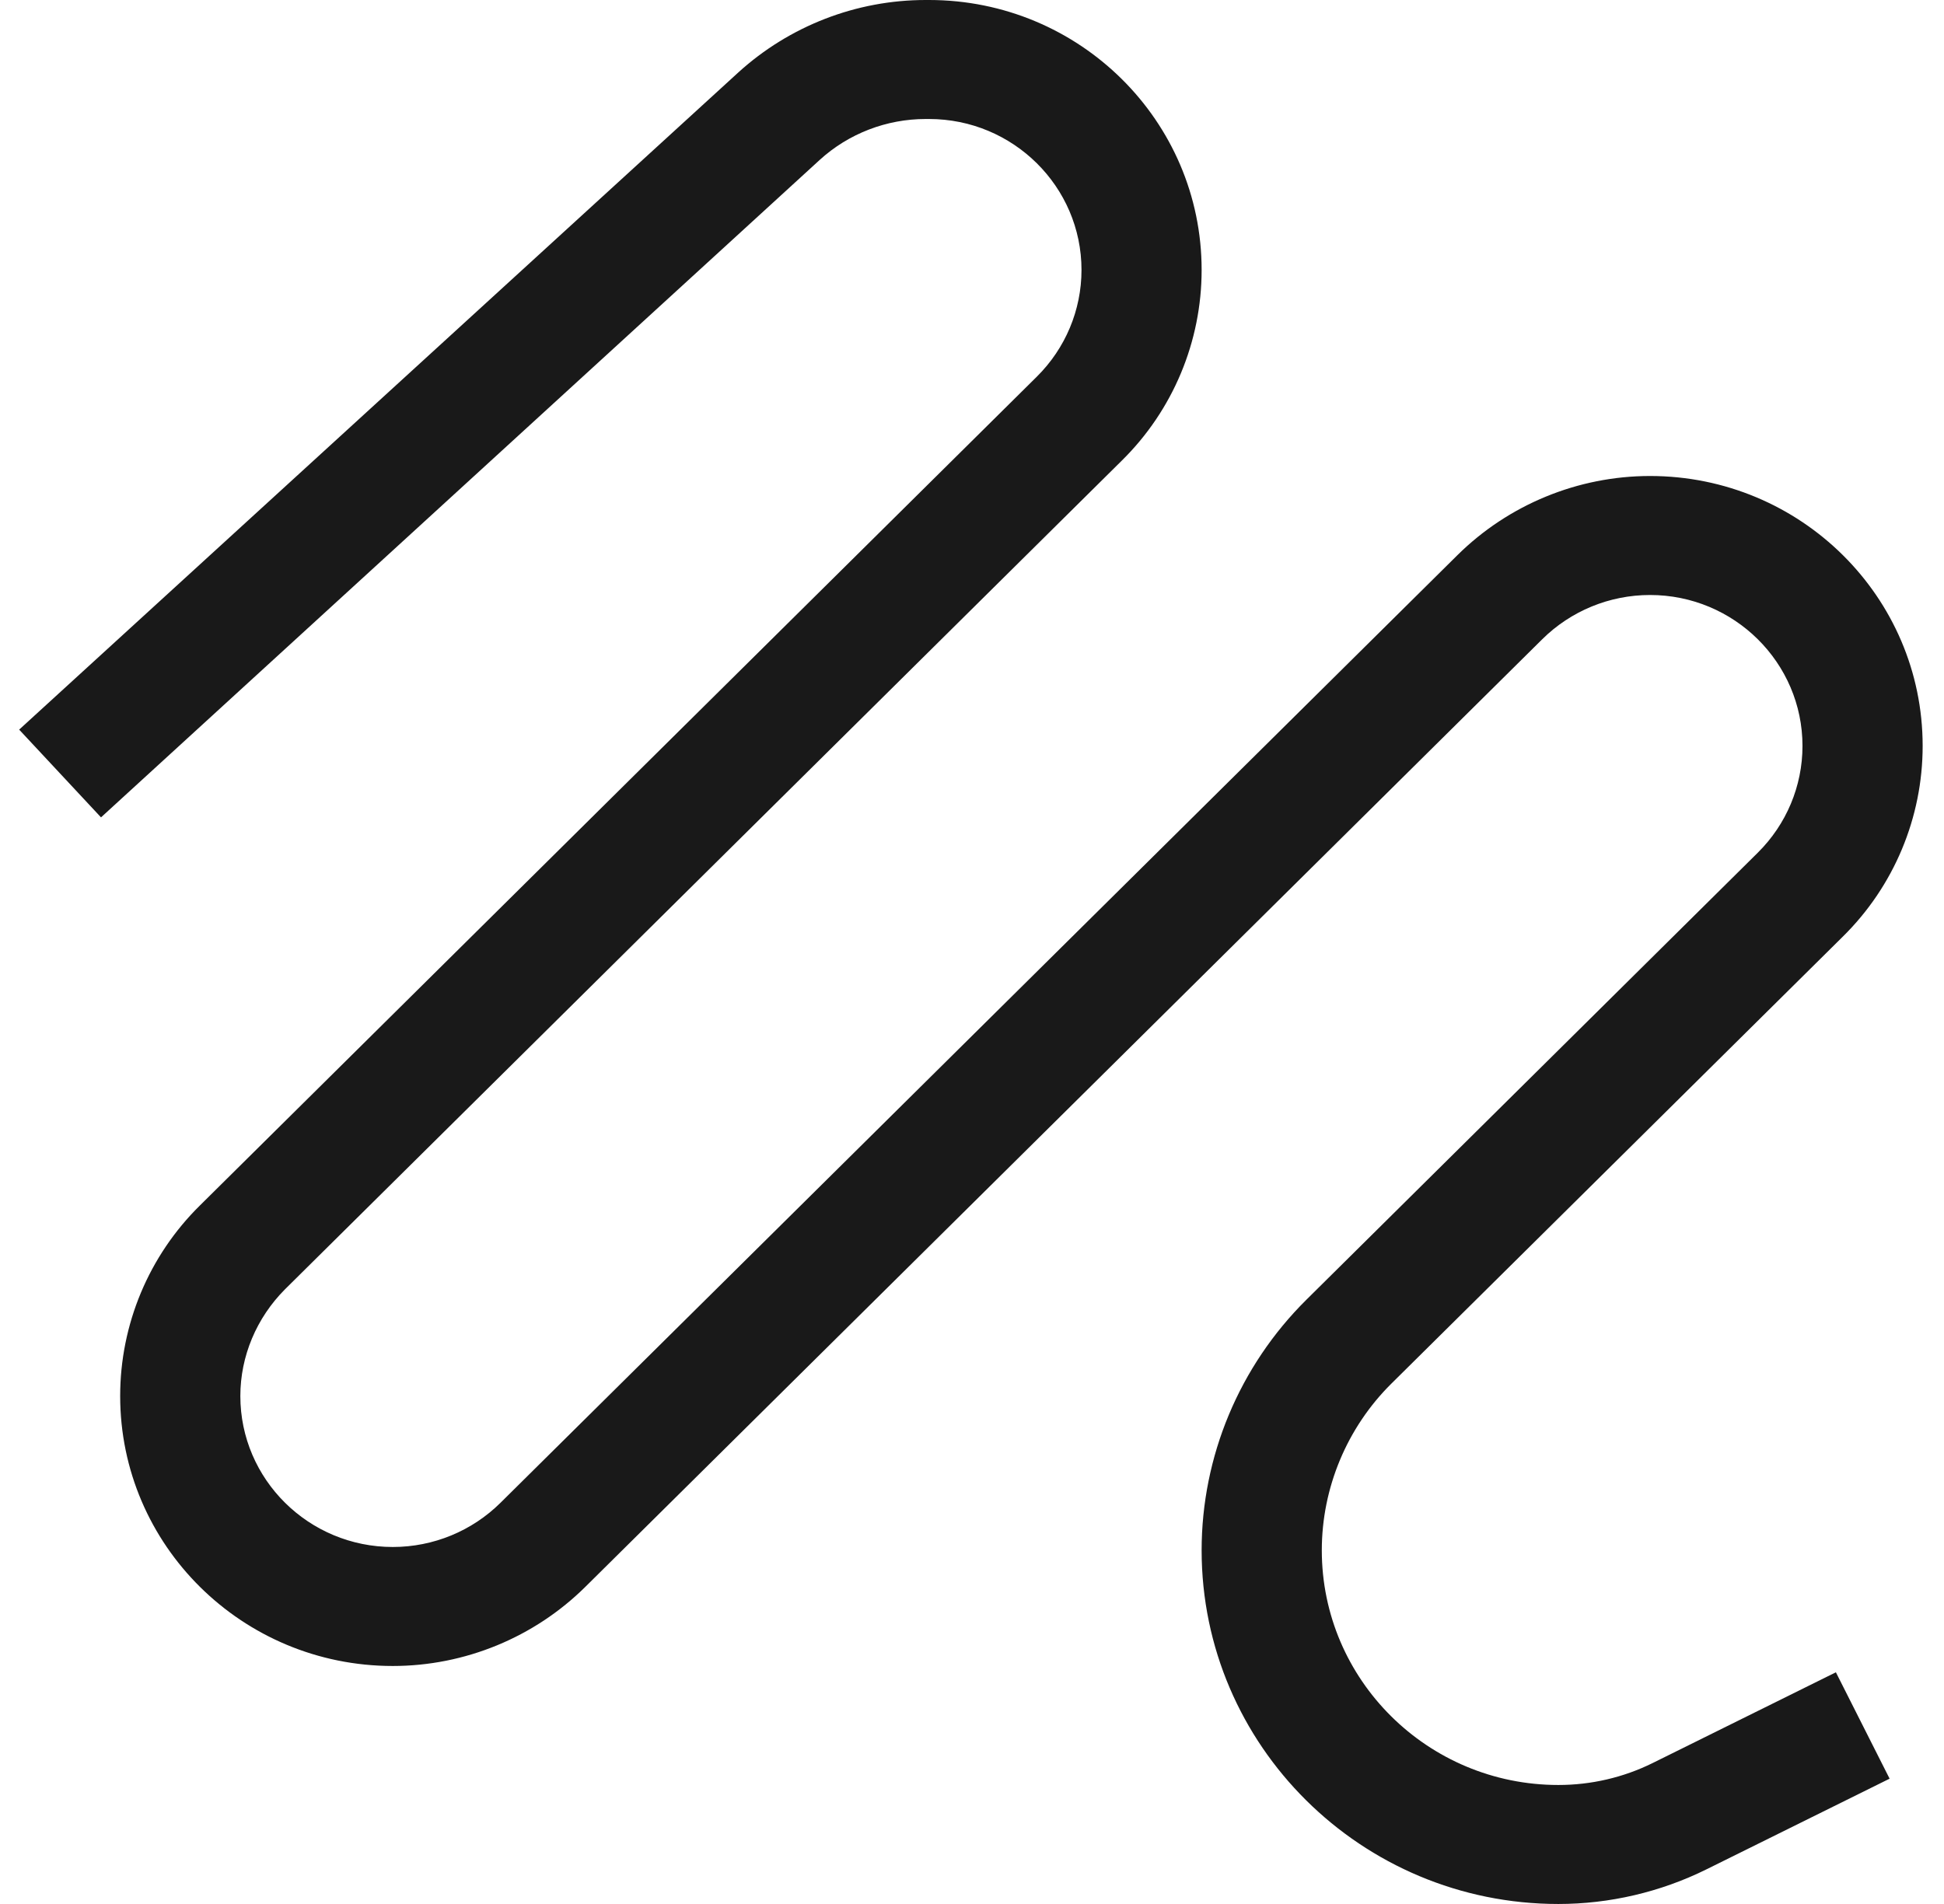 <svg width="49" height="48" viewBox="0 0 49 48" fill="none" xmlns="http://www.w3.org/2000/svg">
<g clip-path="url(#clip0_578_4089)">
<path d="M18.608 1.828C19.896 0.656 21.581 0 23.332 0H23.417C27.212 0 30.288 3.047 30.288 6.806C30.288 8.606 29.569 10.341 28.272 11.616L7.184 32.503C6.465 33.225 6.058 34.191 6.058 35.194C6.058 37.294 7.78 39 9.901 39C10.923 39 11.898 38.597 12.617 37.884L36.734 13.997C38.022 12.722 39.773 12 41.59 12C45.385 12 48.462 15.047 48.462 18.806C48.462 20.606 47.742 22.341 46.446 23.616L35.068 34.884C33.952 35.991 33.317 37.509 33.317 39.084C33.317 42.347 35.986 45 39.28 45C40.104 45 40.918 44.812 41.656 44.447L46.275 42.159L47.629 44.841L43.01 47.128C41.855 47.7 40.568 48 39.28 48C34.311 48 30.288 43.997 30.288 39.084C30.288 36.722 31.235 34.444 32.929 32.766L44.306 21.497C45.026 20.784 45.433 19.819 45.433 18.806C45.433 16.706 43.71 15 41.59 15C40.568 15 39.593 15.403 38.873 16.116L14.756 40.003C13.469 41.278 11.718 42 9.901 42C6.105 42 3.029 38.953 3.029 35.194C3.029 33.394 3.748 31.659 5.045 30.384L26.133 9.497C26.853 8.784 27.26 7.819 27.26 6.806C27.26 4.706 25.537 3 23.417 3H23.332C22.347 3 21.391 3.366 20.662 4.031L2.546 20.606L0.483 18.394L18.608 1.828Z" fill="#191919"/>
</g>
<defs>
<clipPath id="clip0_578_4089">
<rect width="48.462" height="48" fill="white"/>
</clipPath>
</defs>
</svg>
